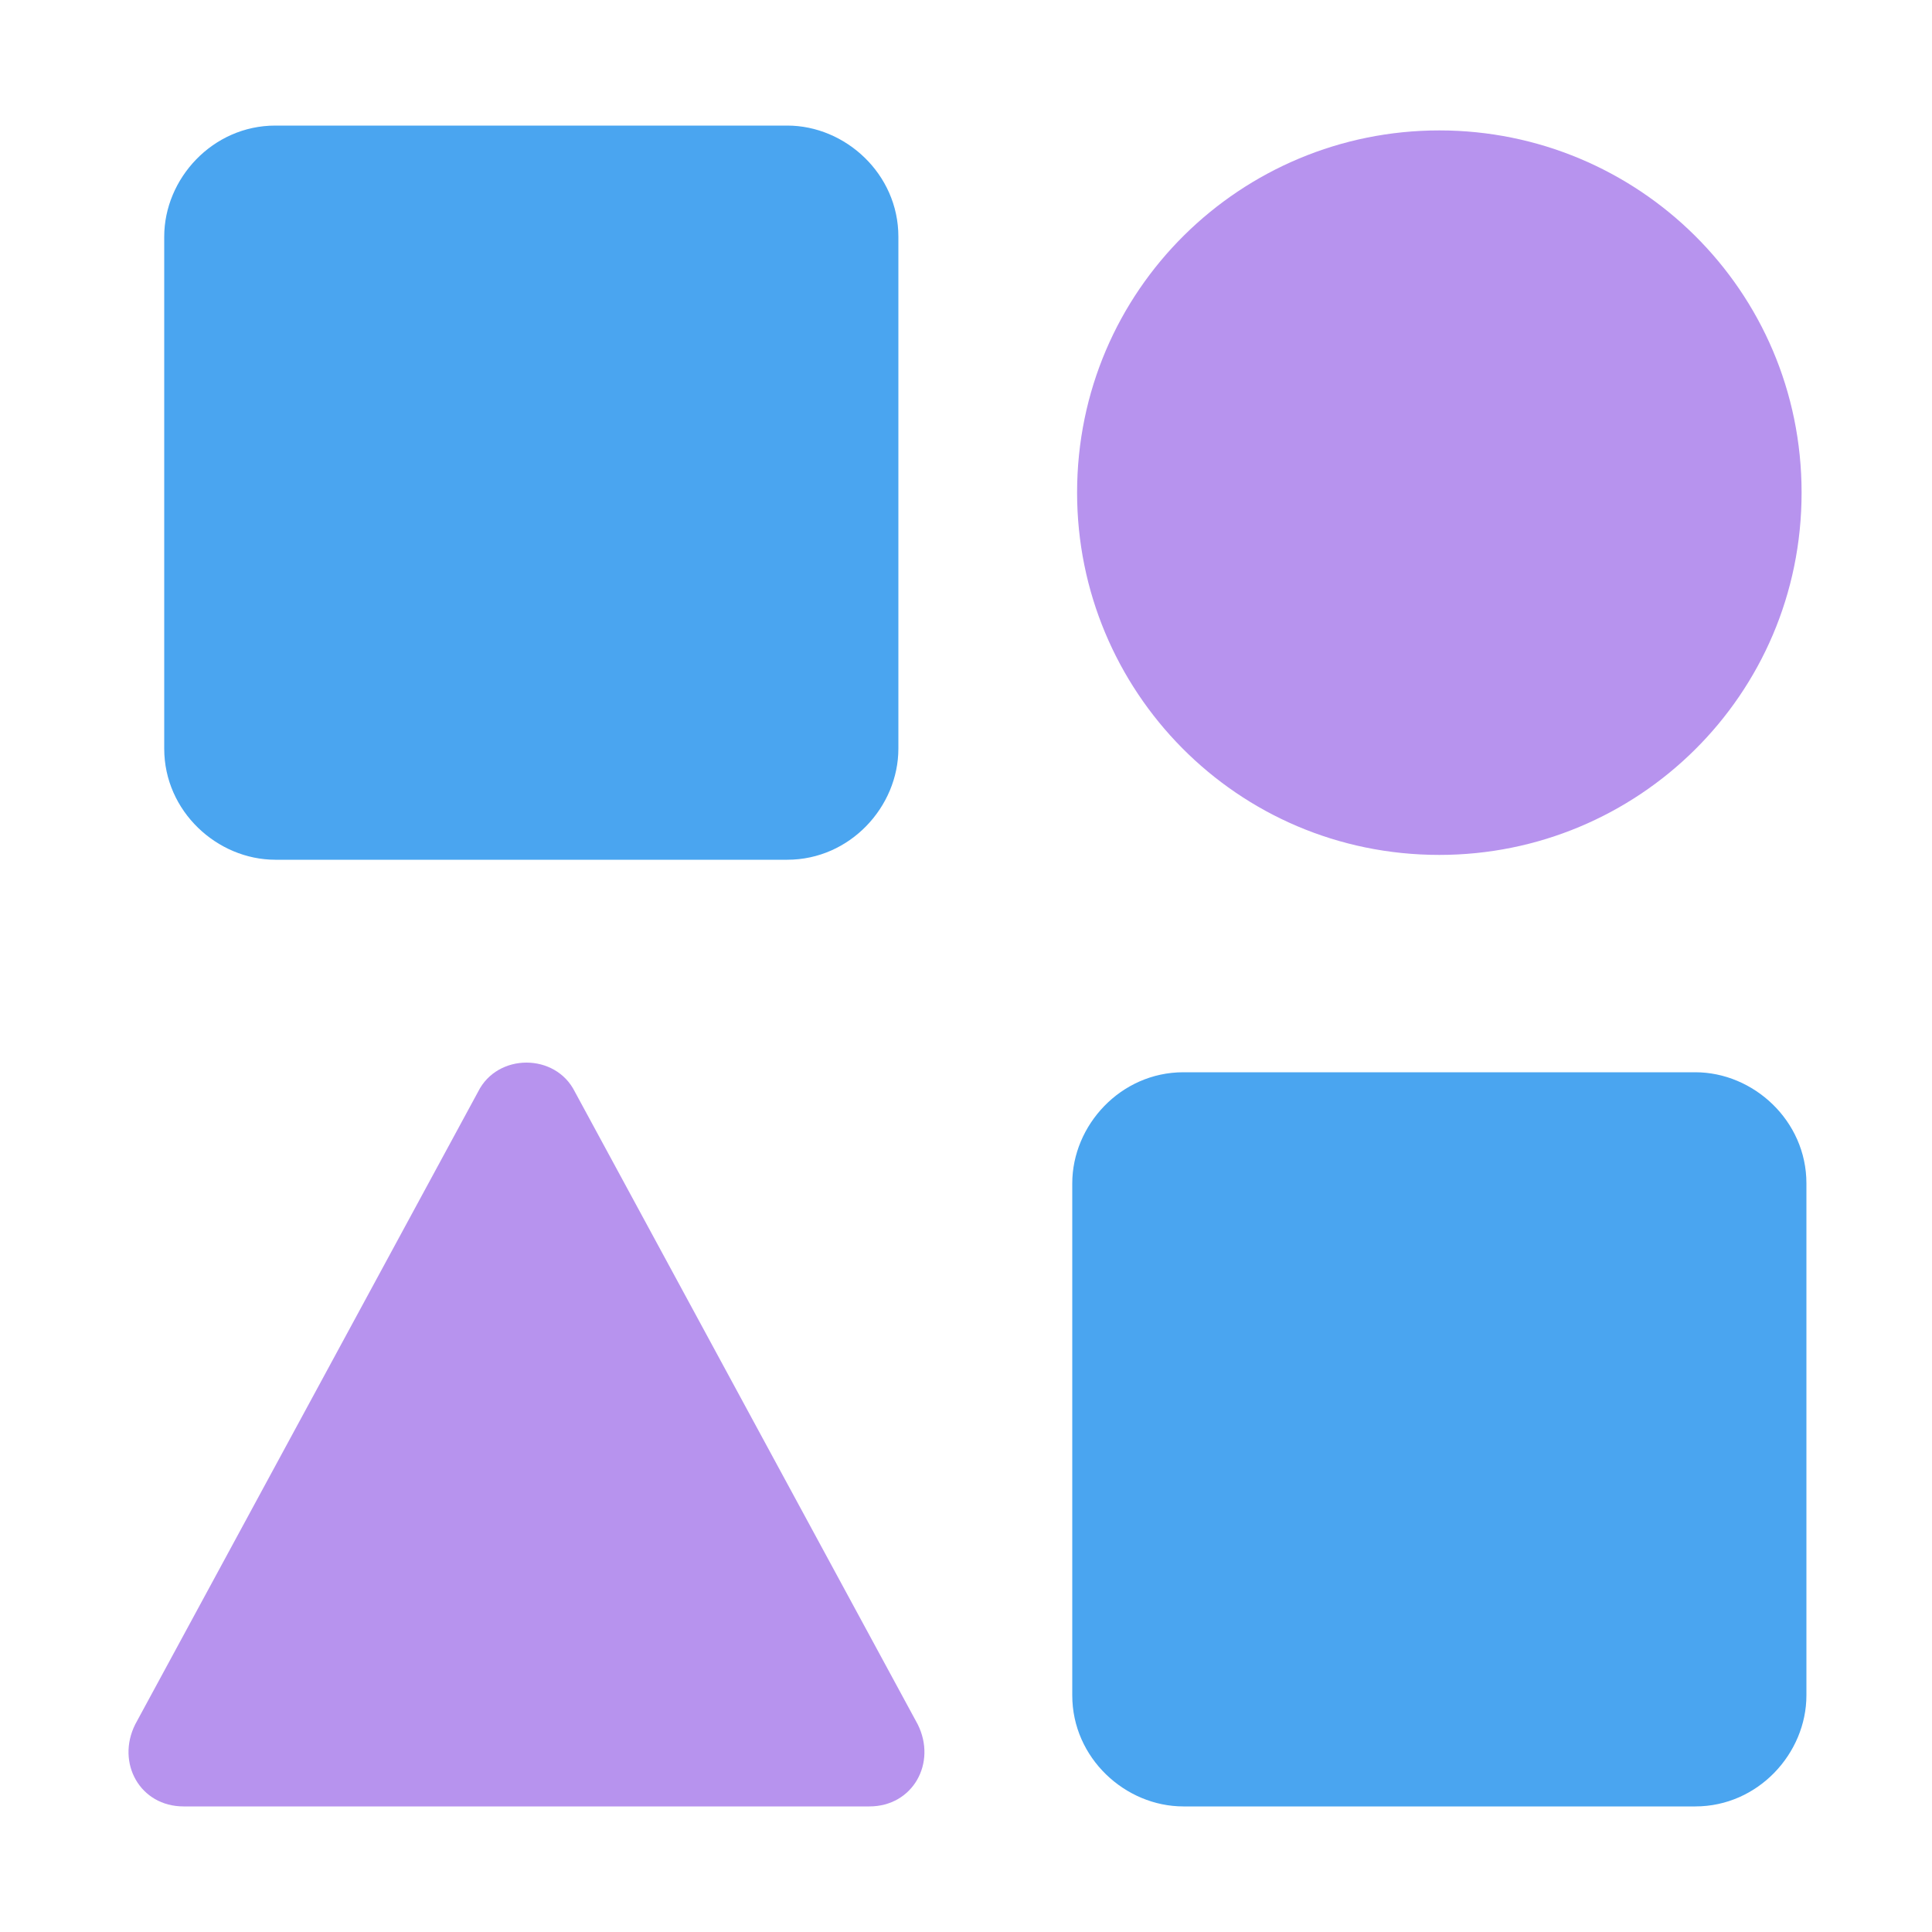 <svg xmlns="http://www.w3.org/2000/svg" xmlns:xlink="http://www.w3.org/1999/xlink" width="50" height="50" x="0" y="0" version="1.1" viewBox="0 0 40 40" xml:space="preserve" style="enable-background:new 0 0 40 40"><style type="text/css">.st0{fill:#b793ee}.st1{fill:#4aa5f0}</style><path d="M9.9,22.6c0.4-0.8,1.6-0.8,2,0l7.1,13.1c0.4,0.8-0.1,1.7-1,1.7H3.8c-0.9,0-1.4-0.9-1-1.7L9.9,22.6z" class="st0"/><path d="M3.4,4.9c0-1.2,1-2.3,2.3-2.3h10.6c1.2,0,2.3,1,2.3,2.3v10.6c0,1.2-1,2.3-2.3,2.3H5.7c-1.2,0-2.3-1-2.3-2.3V4.9	z" class="st1"/><path d="M22.2,24.5c0-1.2,1-2.3,2.3-2.3h10.6c1.2,0,2.3,1,2.3,2.3v10.6c0,1.2-1,2.3-2.3,2.3H24.5c-1.2,0-2.3-1-2.3-2.3	V24.5z" class="st1"/><path d="M37.3,10.2c0,4.2-3.4,7.5-7.5,7.5c-4.2,0-7.5-3.4-7.5-7.5c0-4.2,3.4-7.5,7.5-7.5C33.9,2.7,37.3,6,37.3,10.2z" class="st0"/></svg>